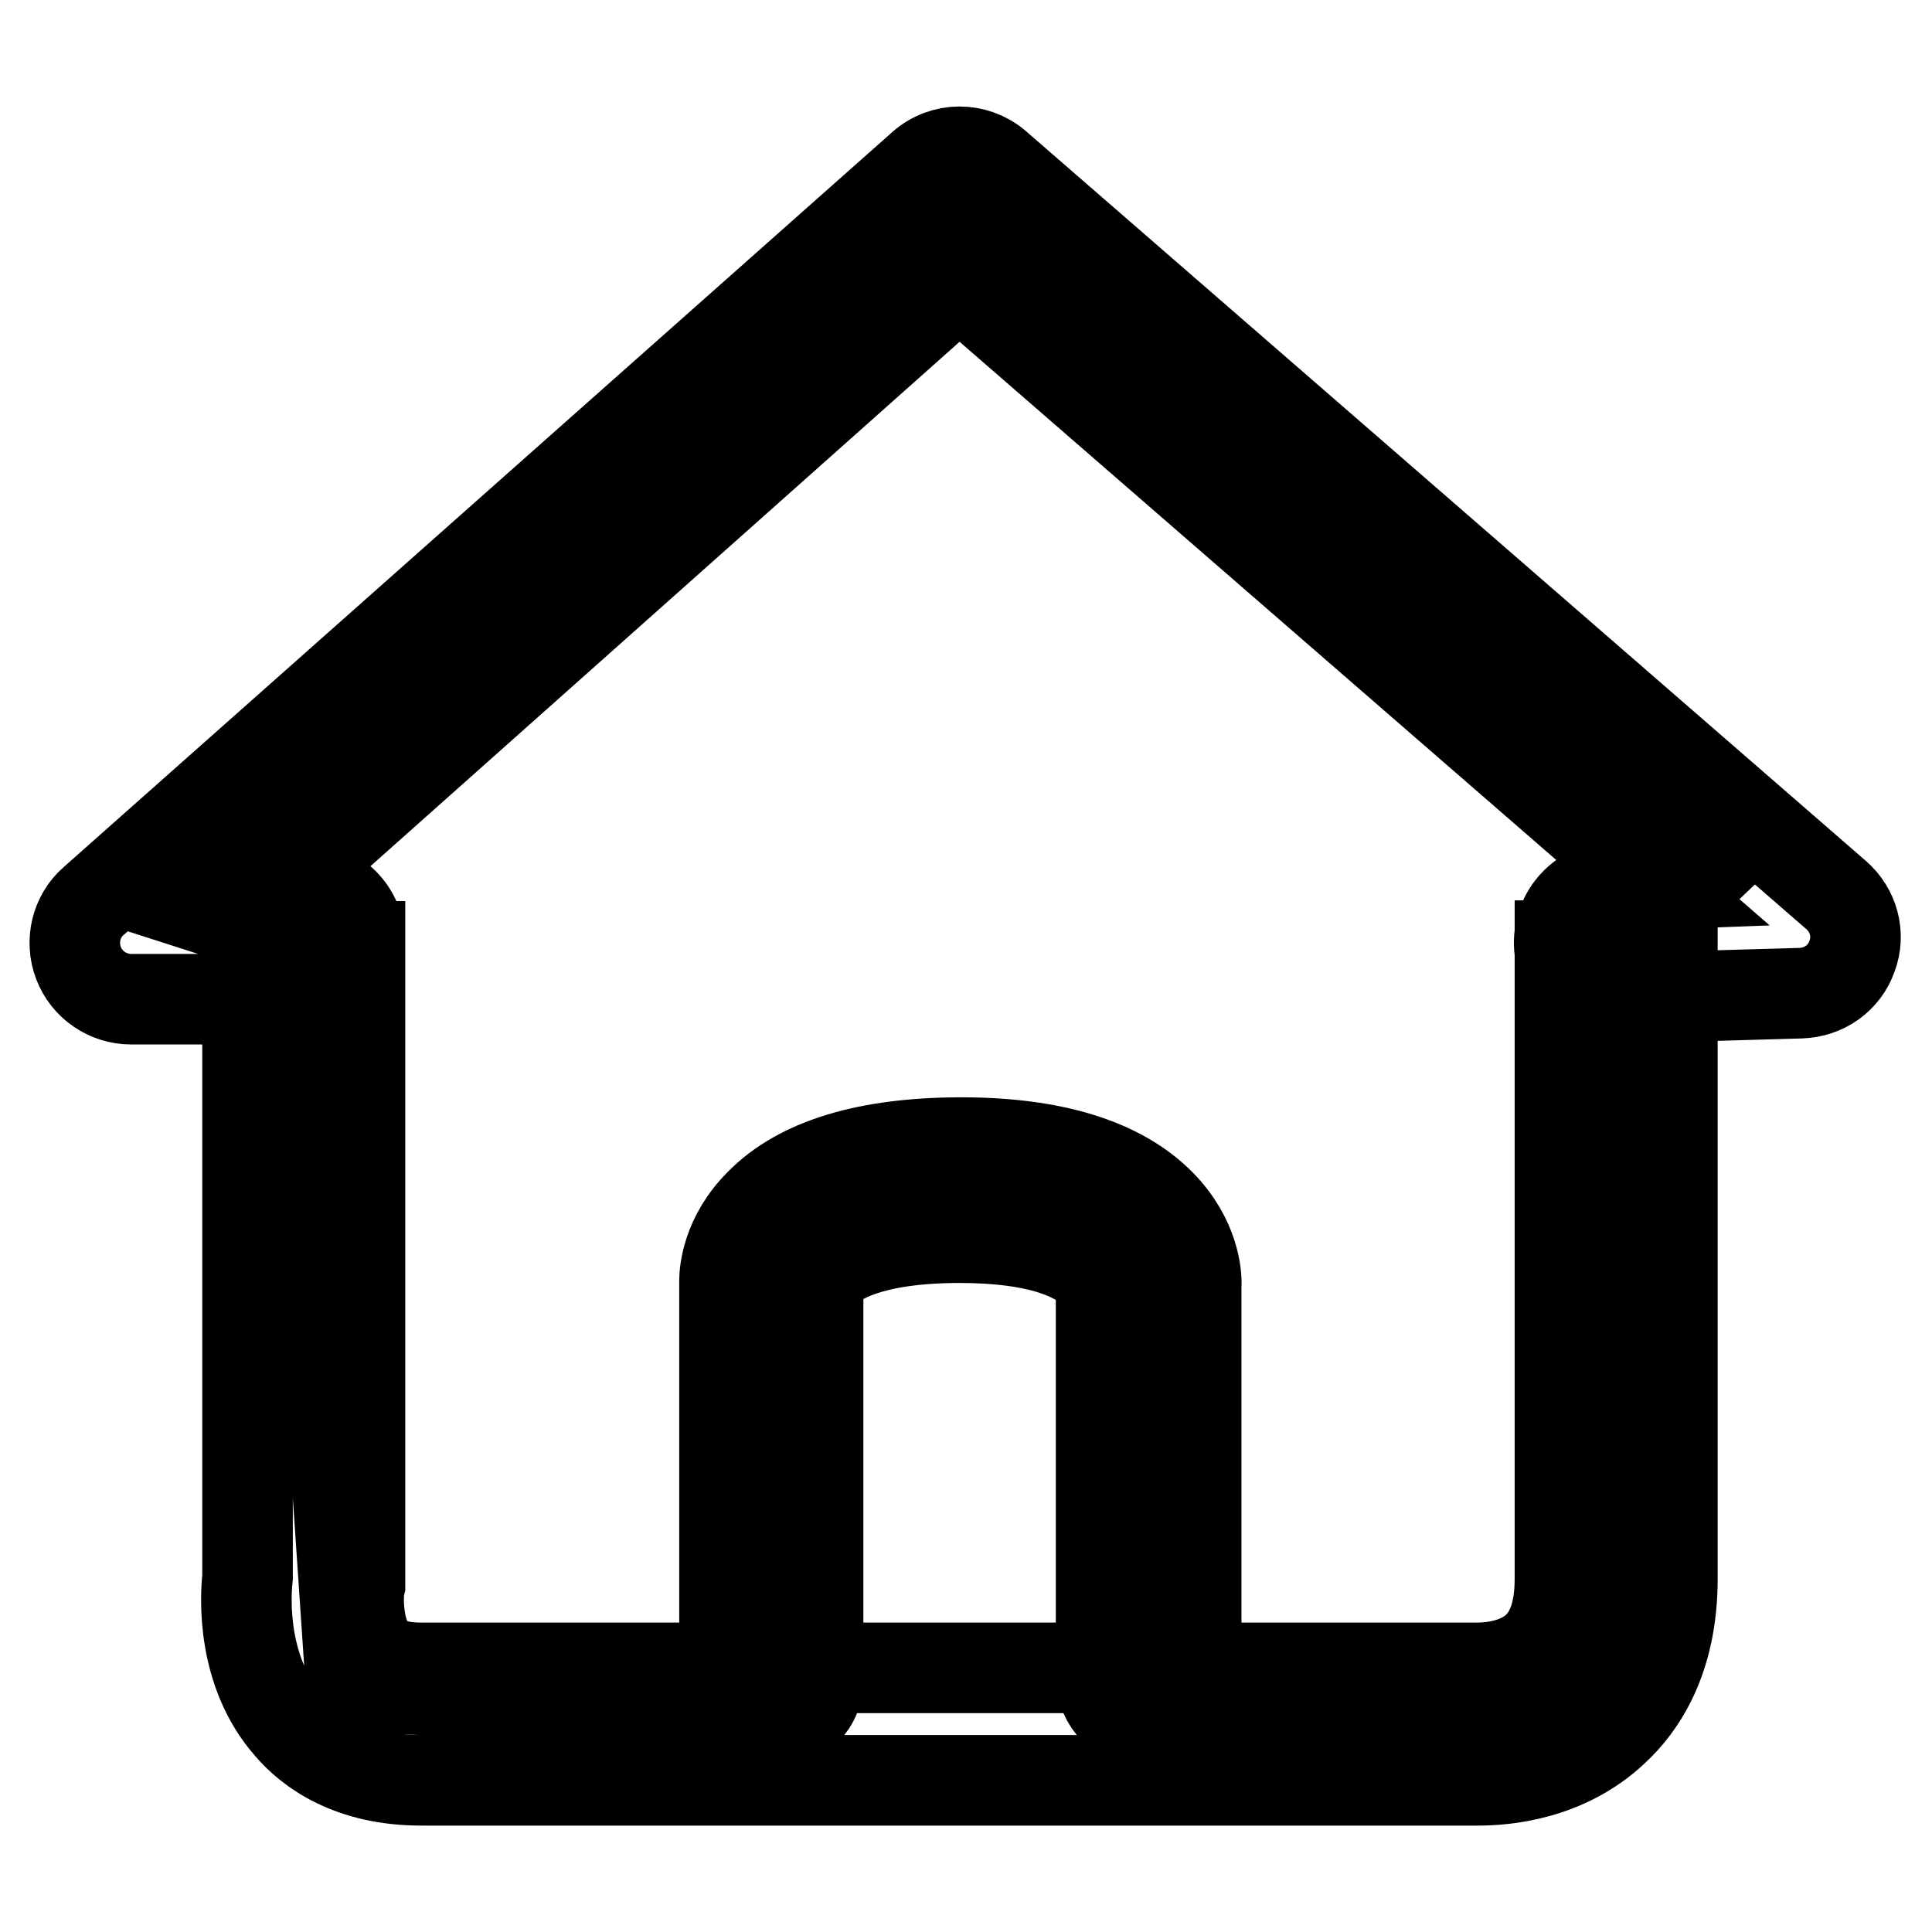 <?xml version="1.0" encoding="utf-8"?>
<!-- Svg Vector Icons : http://www.onlinewebfonts.com/icon -->
<!DOCTYPE svg PUBLIC "-//W3C//DTD SVG 1.1//EN" "http://www.w3.org/Graphics/SVG/1.1/DTD/svg11.dtd">
<svg version="1.1" xmlns="http://www.w3.org/2000/svg" xmlns:xlink="http://www.w3.org/1999/xlink" x="0px" y="0px" viewBox="0 0 256 256" enable-background="new 0 0 256 256" xml:space="preserve">
<g> <path stroke-width="12" fill-opacity="0" stroke="#000000"  d="M195.9,235.9c-0.5,0-0.8,0-1.1,0h-139c-9.3,0-14.7-3.9-17.5-7.2c-6.3-7.2-5.8-17-5.5-19.7v-83.6h14.9V210 l-0.1,0.4c-0.2,1.5-0.2,6.1,1.9,8.5c0.4,0.5,1.8,2.1,6.3,2.1h139.6l0.2,0c0.5,0,5.2,0.1,8.1-2.7c2-1.9,3-4.9,3-9.1v-83.9h14.9v83.9 c0,10.7-4.2,16.8-7.8,20.1C207.4,235.3,199.3,235.9,195.9,235.9z M40.3,132.4H17.4c-3.1,0-5.9-1.9-7-4.8s-0.3-6.2,2-8.2l109.8-97.4 c2.8-2.5,7-2.5,9.8-0.1l111.3,96.7c2.3,2,3.2,5.2,2.1,8.1c-1,2.9-3.7,4.8-6.8,4.9l-24.4,0.7c-0.1,0-0.1,0-0.2,0 c-4,0-7.3-3.2-7.4-7.2c-0.1-4.1,3.1-7.5,7.2-7.7l5.3-0.2l-92-79.9L37,117.5h3.3c4.1,0,7.4,3.3,7.4,7.4 C47.7,129.1,44.4,132.4,40.3,132.4z M102.3,228.5c-3.5,0-6.3-2.8-6.3-6.3v-52.5c0-1.1,0.3-5.8,4.7-10.2c5.3-5.4,14.3-8.1,26.7-8.1 c12.2,0,21.1,2.8,26.4,8.2c4.5,4.6,4.8,9.5,4.7,10.8v51.7c0,3.5-2.8,6.3-6.3,6.3c-3.5,0-6.3-2.8-6.3-6.3v-51.6 c0-0.3-0.3-1.4-1.9-2.7c-1.8-1.4-6.3-3.8-16.8-3.8c-12.2,0-16.5,3.1-17.8,4.4c-0.6,0.6-0.9,1.2-1,1.5c0,0.1,0,0.1,0,0.1v52.3 C108.6,225.7,105.8,228.5,102.3,228.5z M103.9,178.5l-2.1,47.9l-55.3-3l-4-59.1l1.2-38.6l-16.5-5.3L127,29.9l98.4,85.8l-10,9.5 l-4.2,86l-4,13.3l-52.1,1.9l-0.9-34.6l-3.3-23.3l-6.5-5.3l-12.8-2.1l-15.8,1.4l-9.8,1.4L103.9,178.5z"/></g>
</svg>